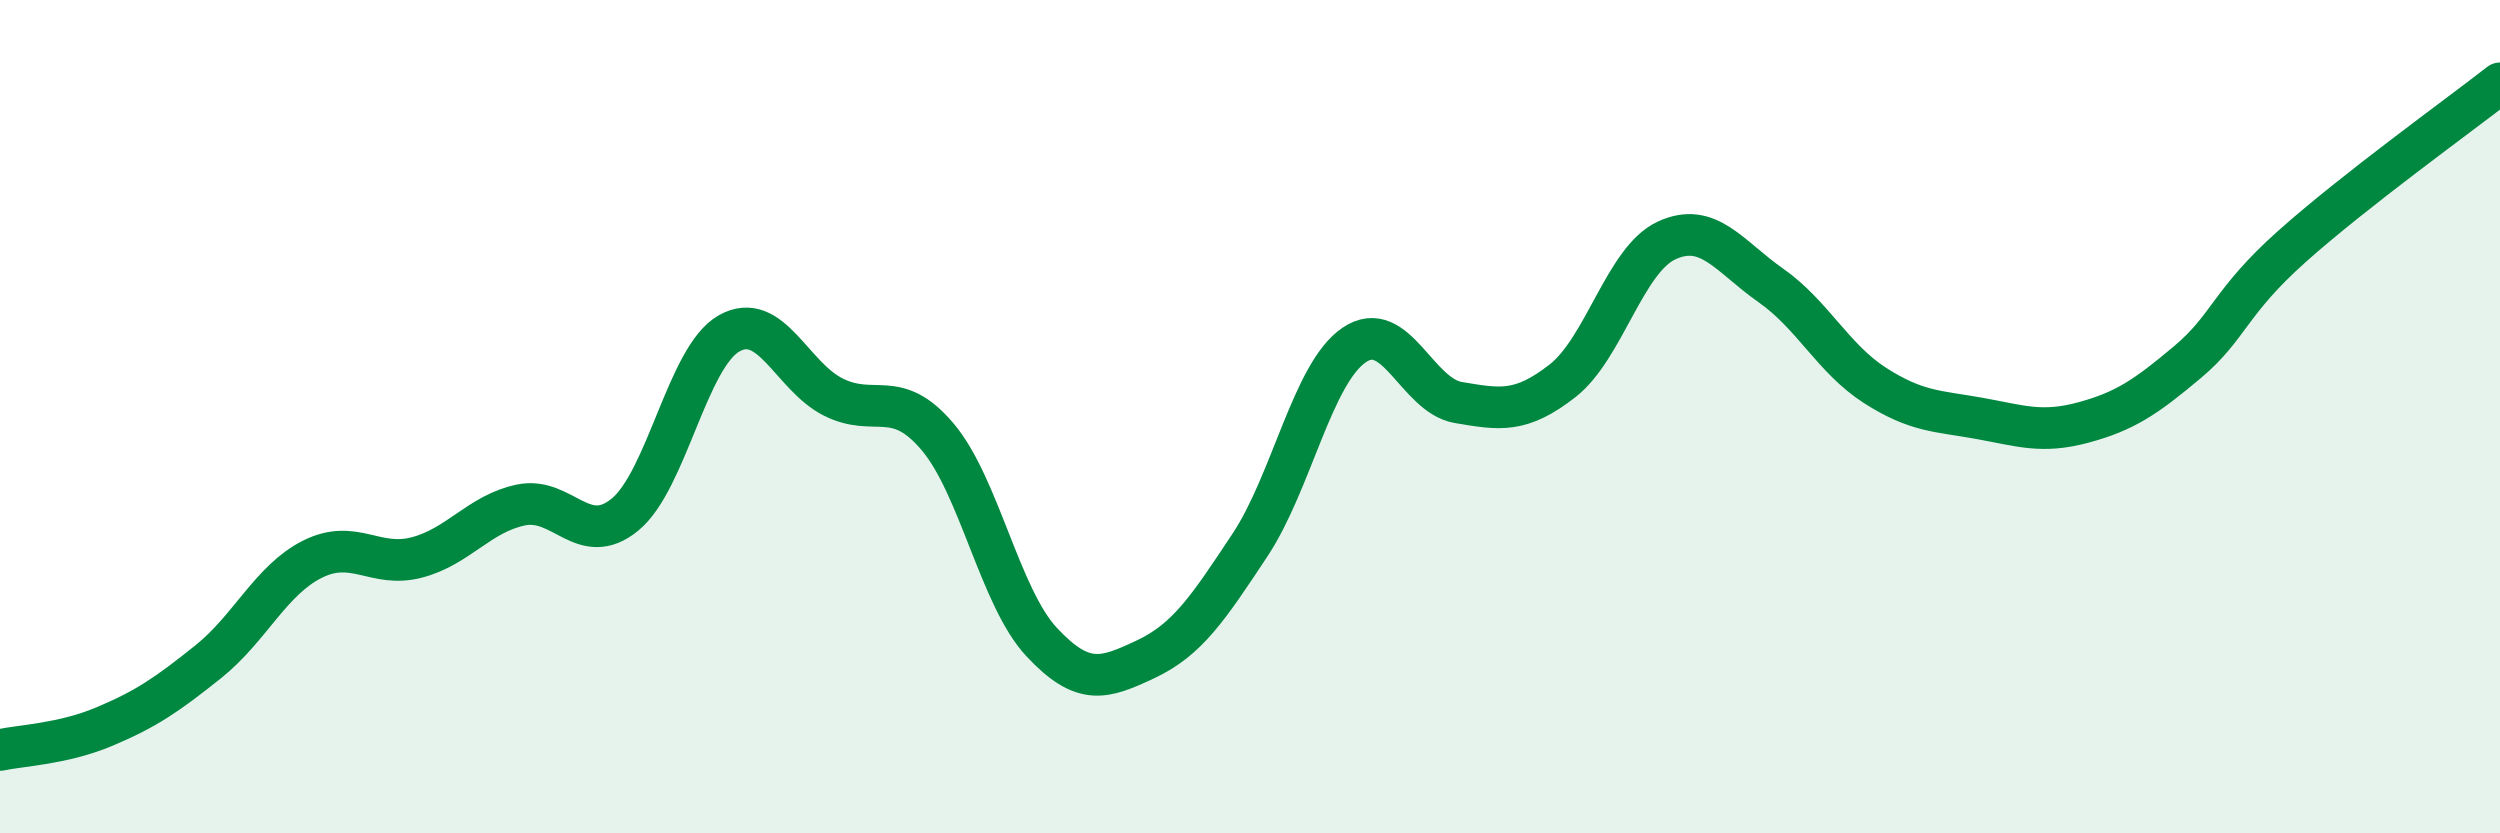 
    <svg width="60" height="20" viewBox="0 0 60 20" xmlns="http://www.w3.org/2000/svg">
      <path
        d="M 0,18 C 0.5,17.89 1.5,17.86 2.5,17.44 C 3.5,17.02 4,16.68 5,15.88 C 6,15.08 6.5,13.92 7.5,13.42 C 8.5,12.92 9,13.64 10,13.38 C 11,13.12 11.5,12.33 12.5,12.12 C 13.5,11.91 14,13.17 15,12.35 C 16,11.53 16.5,8.56 17.5,8 C 18.5,7.44 19,9.03 20,9.53 C 21,10.03 21.5,9.3 22.5,10.48 C 23.5,11.66 24,14.34 25,15.41 C 26,16.48 26.5,16.29 27.5,15.82 C 28.5,15.35 29,14.59 30,13.08 C 31,11.57 31.5,8.96 32.5,8.28 C 33.5,7.6 34,9.49 35,9.66 C 36,9.83 36.5,9.92 37.5,9.14 C 38.5,8.36 39,6.23 40,5.77 C 41,5.31 41.5,6.15 42.5,6.85 C 43.5,7.55 44,8.61 45,9.25 C 46,9.89 46.5,9.86 47.5,10.04 C 48.5,10.22 49,10.41 50,10.14 C 51,9.87 51.5,9.53 52.5,8.69 C 53.5,7.85 53.5,7.26 55,5.92 C 56.5,4.58 59,2.78 60,2L60 20L0 20Z"
        fill="#008740"
        opacity="0.1"
        stroke-linecap="round"
        stroke-linejoin="round"
      />
      <path
        d="M 0,18 C 0.5,17.89 1.5,17.86 2.5,17.44 C 3.5,17.02 4,16.68 5,15.88 C 6,15.08 6.5,13.92 7.5,13.42 C 8.5,12.92 9,13.64 10,13.38 C 11,13.12 11.5,12.33 12.5,12.12 C 13.5,11.91 14,13.17 15,12.35 C 16,11.53 16.5,8.56 17.5,8 C 18.5,7.44 19,9.03 20,9.53 C 21,10.03 21.5,9.3 22.5,10.48 C 23.5,11.66 24,14.34 25,15.41 C 26,16.48 26.5,16.29 27.5,15.82 C 28.5,15.35 29,14.59 30,13.08 C 31,11.57 31.5,8.96 32.5,8.28 C 33.5,7.6 34,9.49 35,9.66 C 36,9.83 36.5,9.92 37.5,9.14 C 38.5,8.36 39,6.23 40,5.77 C 41,5.31 41.5,6.15 42.5,6.85 C 43.5,7.55 44,8.61 45,9.25 C 46,9.89 46.5,9.86 47.5,10.04 C 48.5,10.22 49,10.41 50,10.14 C 51,9.87 51.5,9.53 52.5,8.69 C 53.5,7.85 53.5,7.26 55,5.92 C 56.5,4.58 59,2.78 60,2"
        stroke="#008740"
        stroke-width="1"
        fill="none"
        stroke-linecap="round"
        stroke-linejoin="round"
      />
    </svg>
  